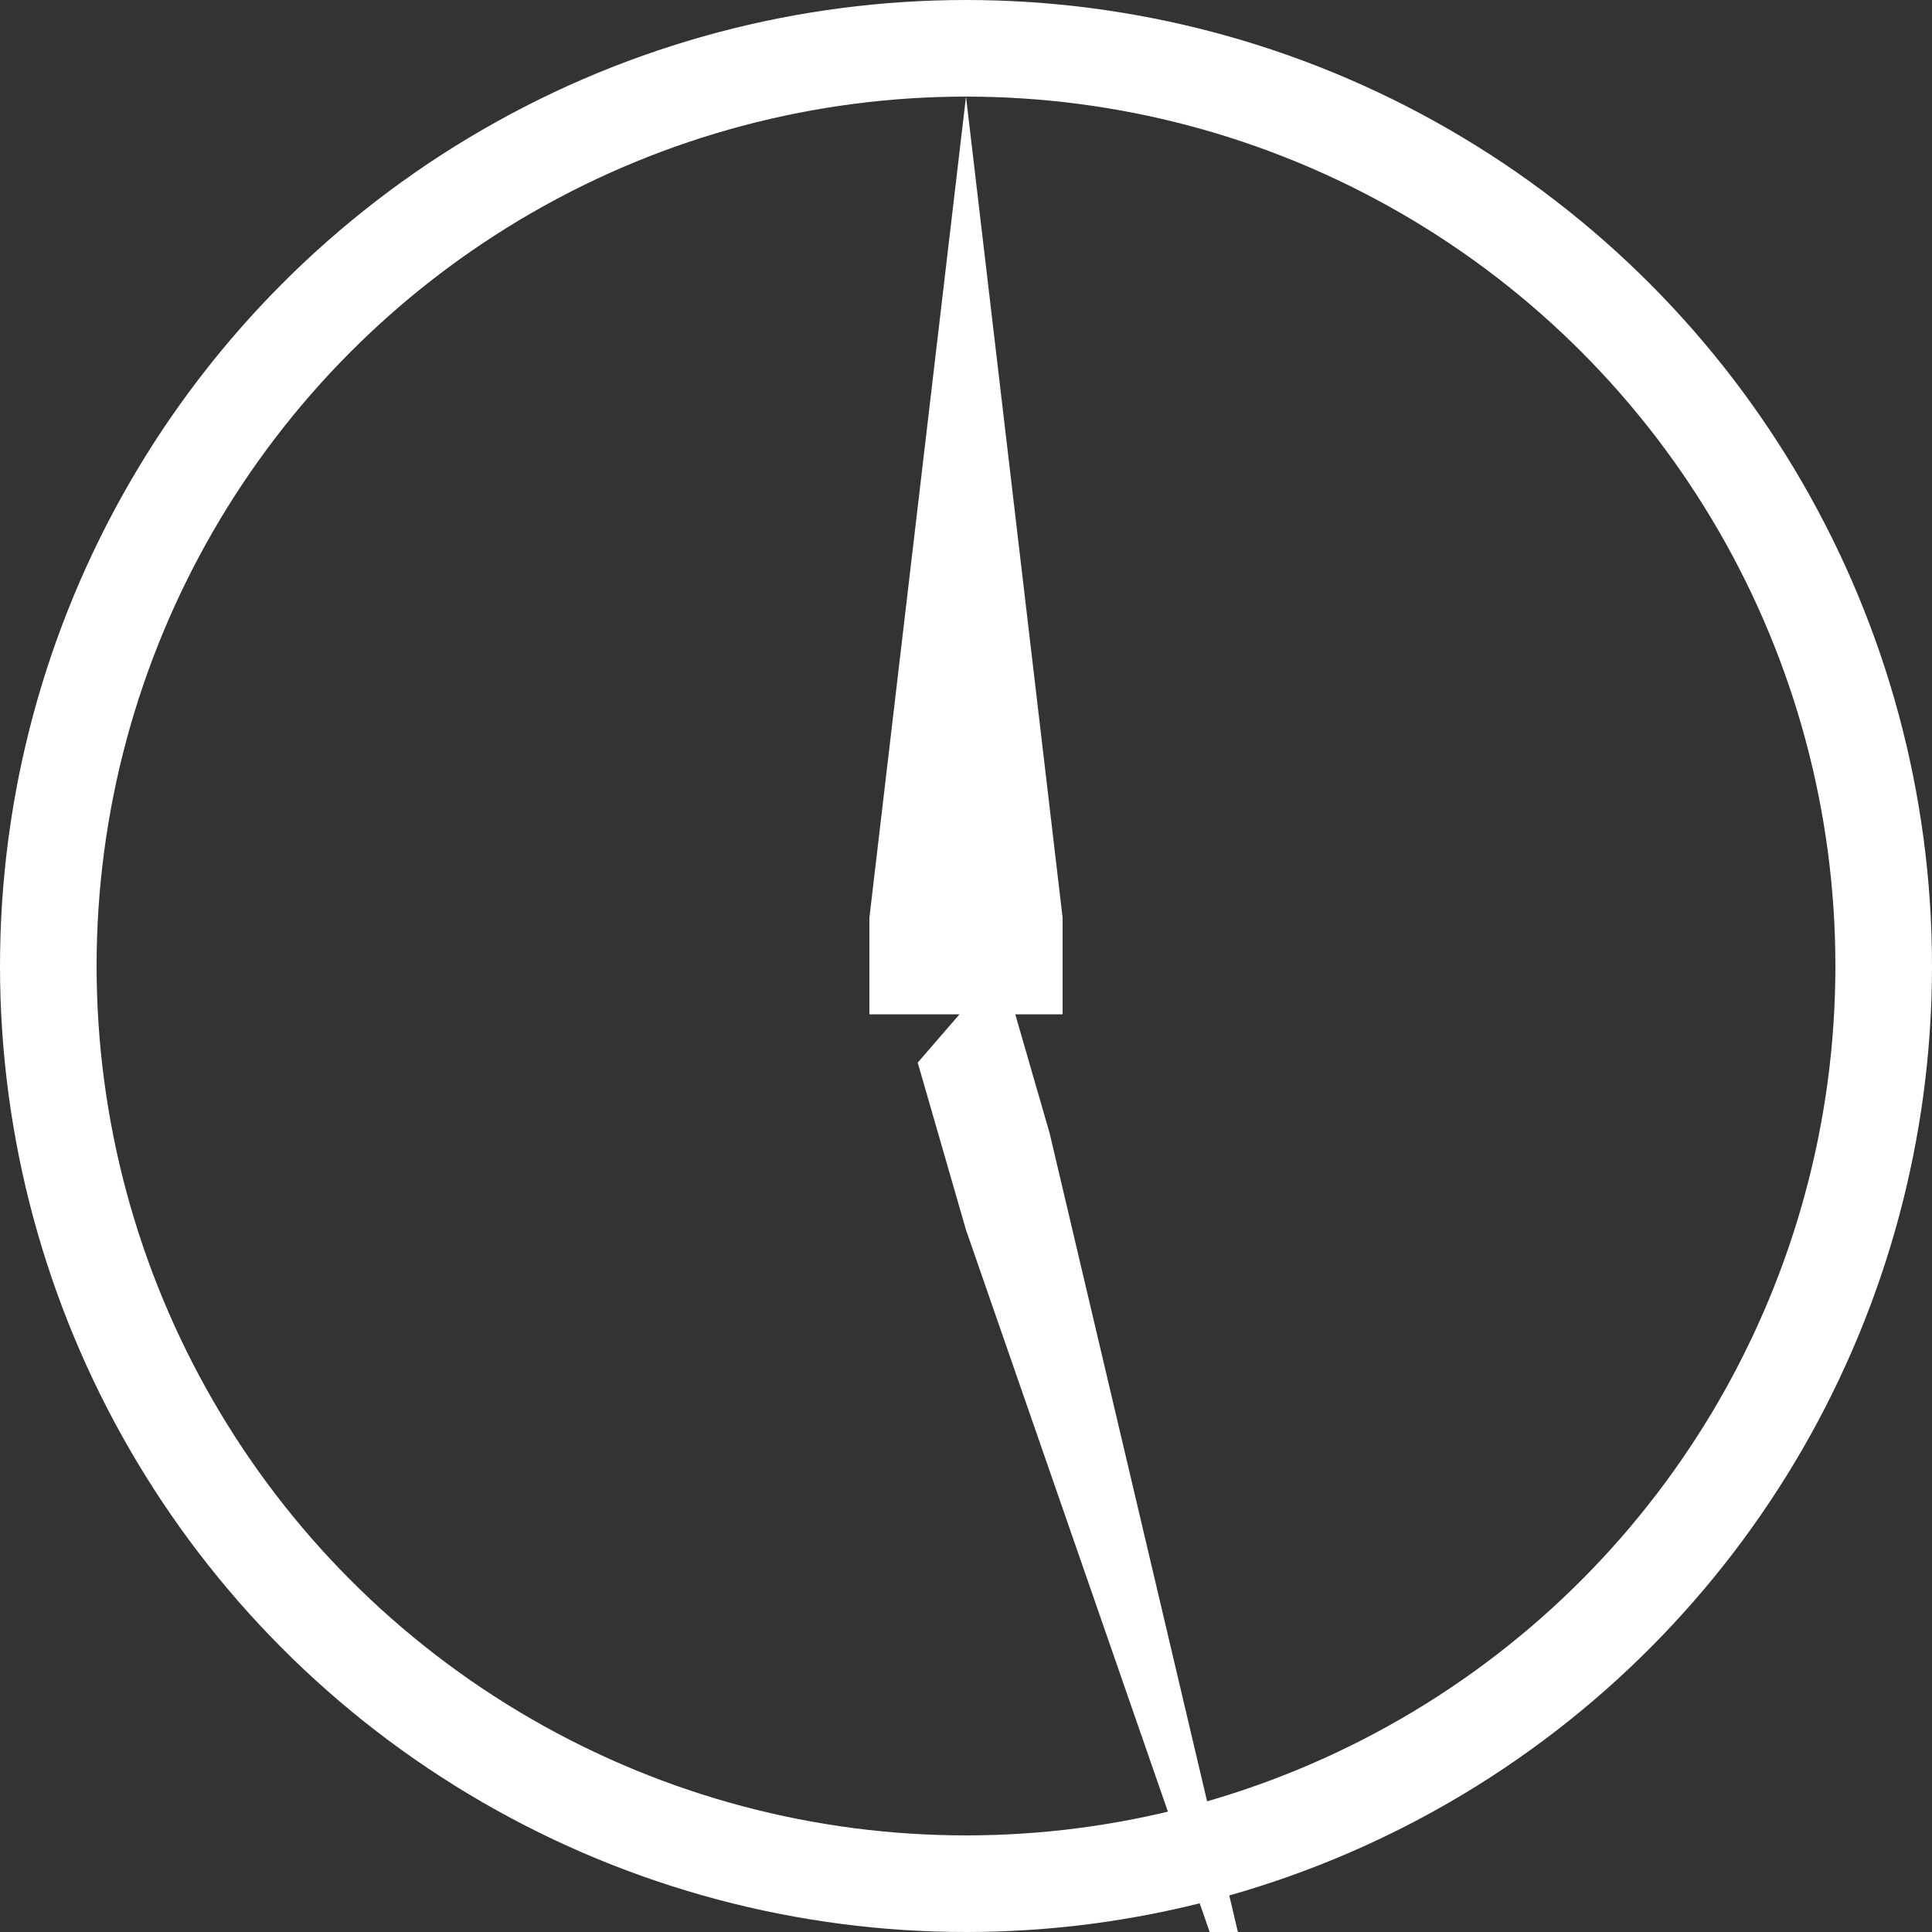<svg width="20" height="20" viewBox="0 0 20 20" fill="none" xmlns="http://www.w3.org/2000/svg">
<rect x="0" y="0" width="20" height="20" fill="#333333" stroke="none"/>
<g clip-path="url(#clip0)">
<circle cx="10" cy="10" r="9.5" stroke="white"/>
<path fill-rule="evenodd" clip-rule="evenodd" d="M10.51 10.5H11V9.5L10 1L9 9.5V10.5H9.933L9.5 11L10 12.732L13.433 22.624L10.866 11.732L10.51 10.5Z" fill="white"/>
</g>
<defs>
<clipPath id="clip0">
<rect width="20" height="20" fill="white"/>
</clipPath>
</defs>
</svg>
